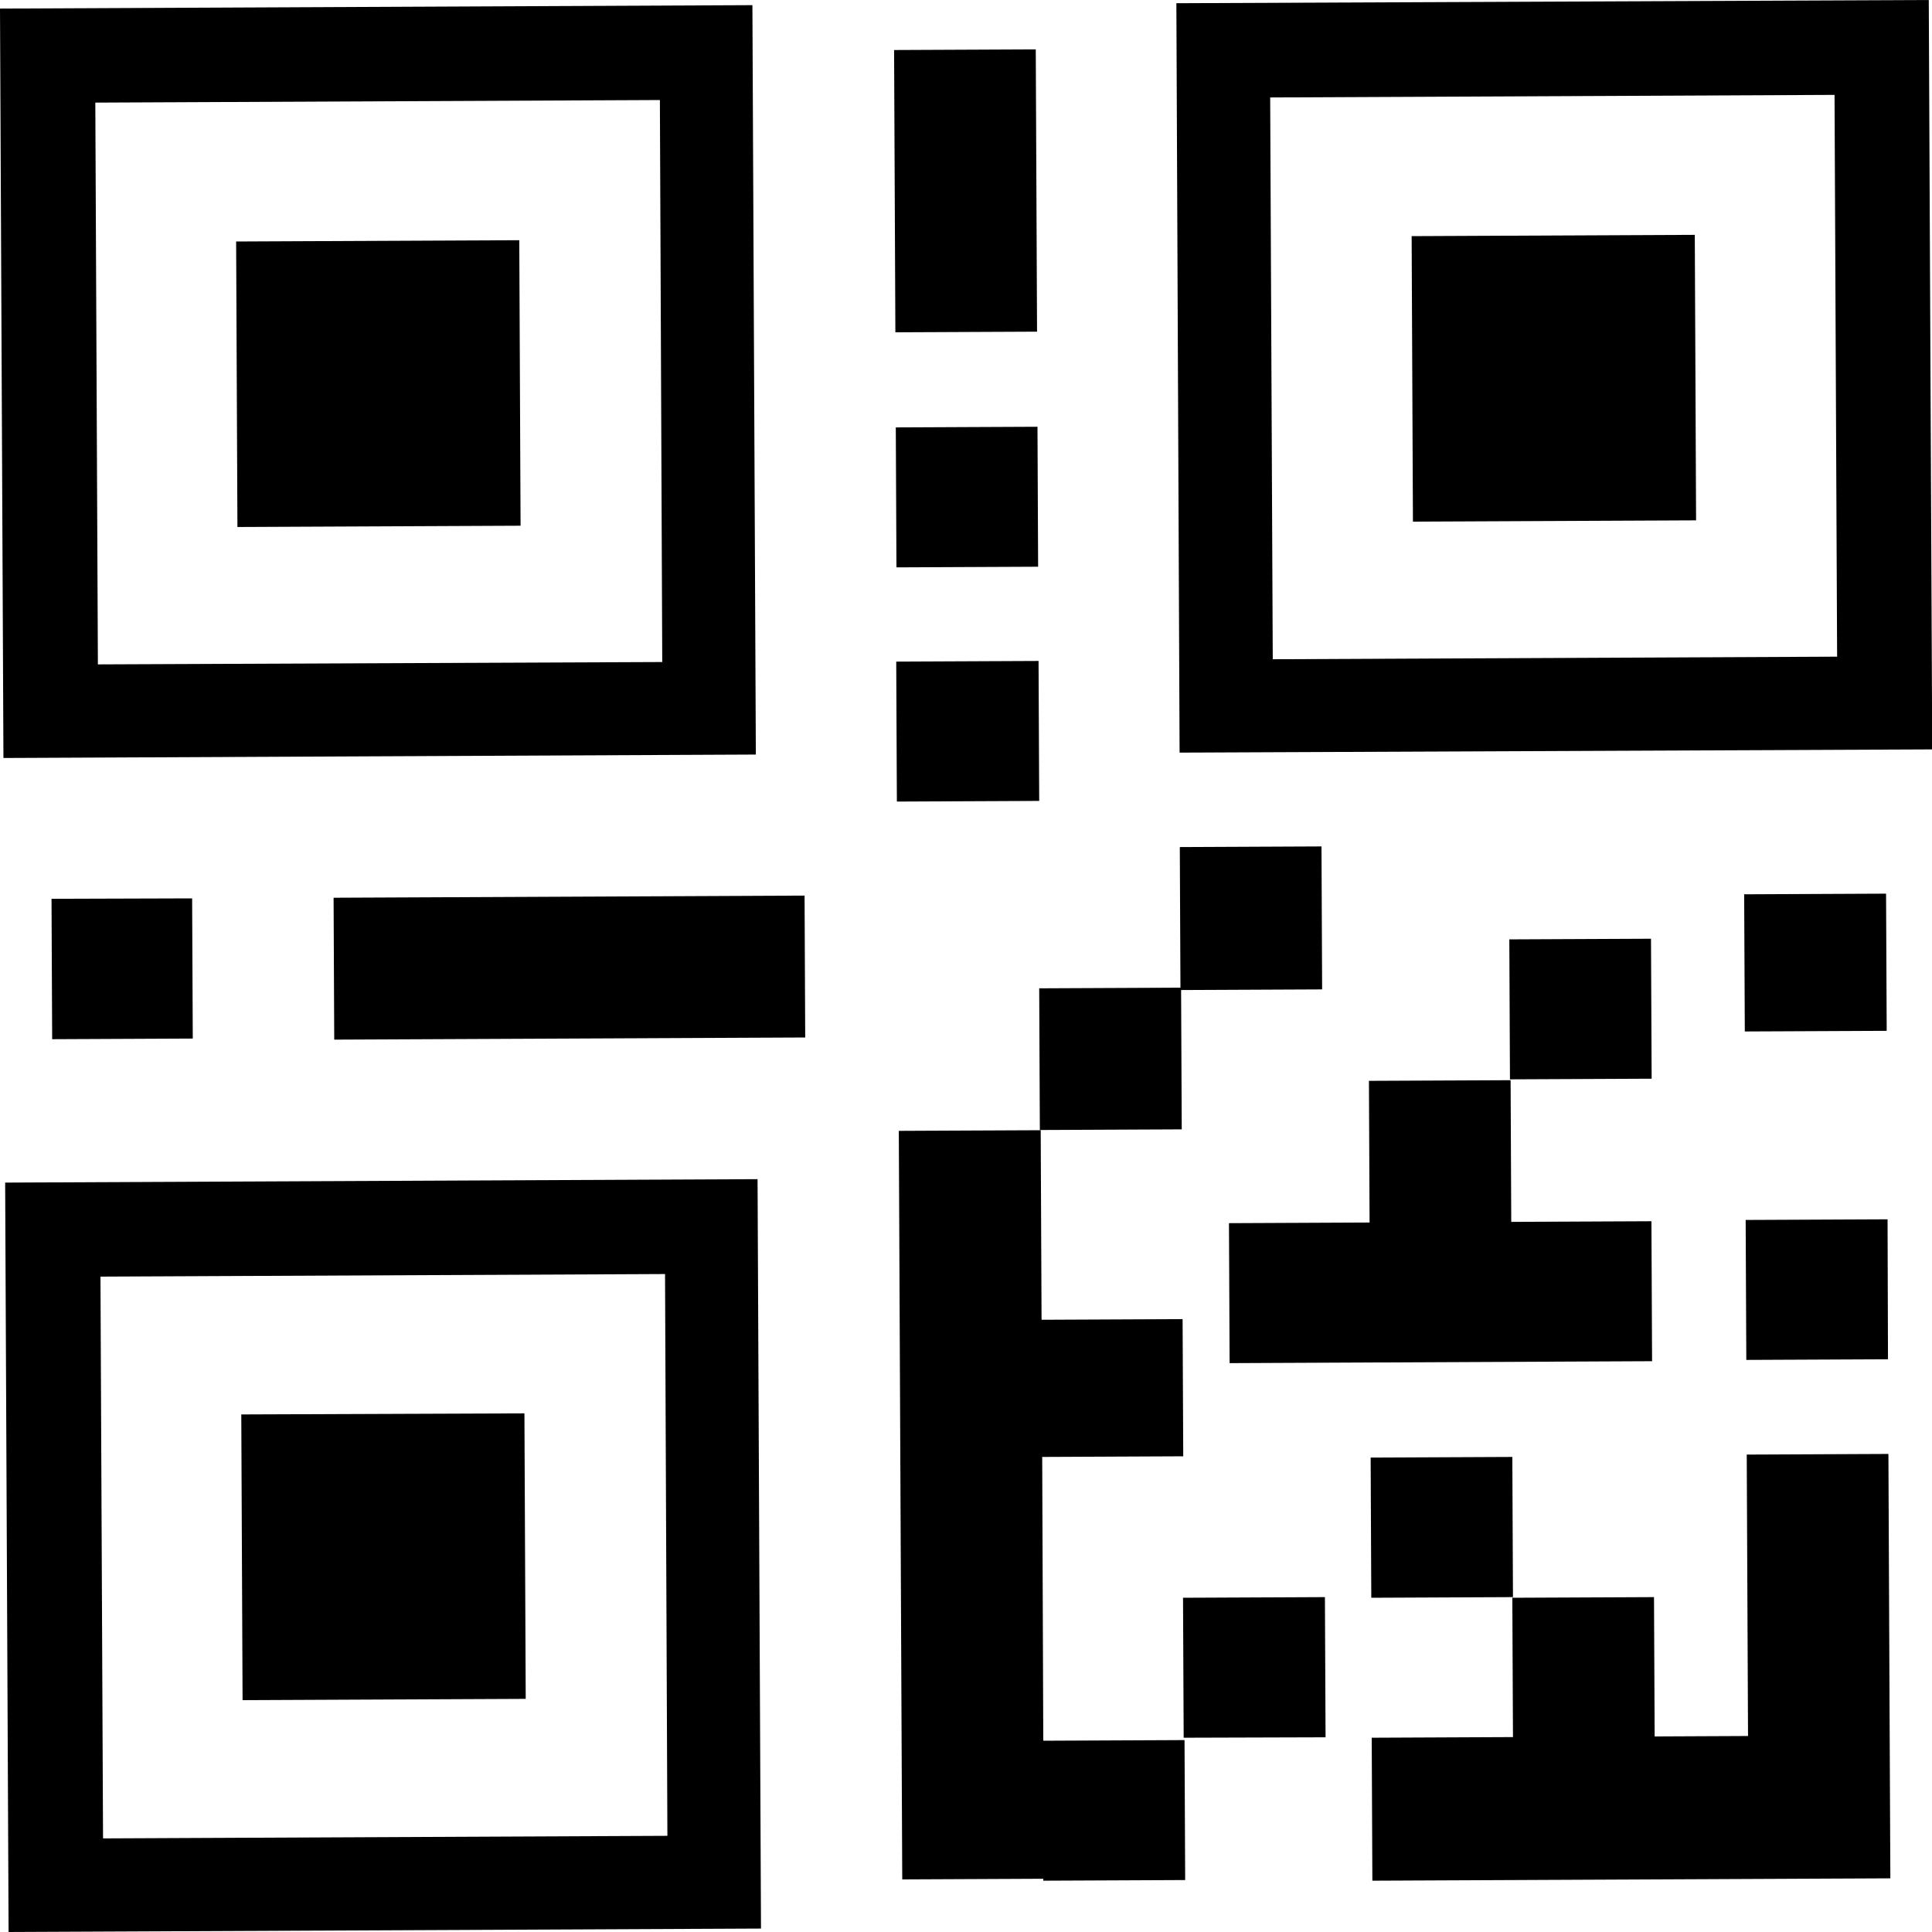 <svg xmlns="http://www.w3.org/2000/svg" width="90" height="90" viewBox="0 0 90 90">
<defs>
    <style>
      .cls-1 {
        fill-rule: evenodd;
      }
    </style>
  </defs>
  <path id="QR_Code_のコピー" data-name="QR Code のコピー" class="cls-1" d="M1357.03,1659.08l0.03,6.42-24.13.11-0.03-6.66,6.58-.03-0.03-6.49,6.6-.03,0.03,6.49,4.35-.02-0.06-13.11,6.6-.03,0.06,13.35h0Zm-6.71-24.25,6.61-.03,0.02,6.52-6.6.03Zm-0.07-15.17,6.61-.03,0.03,6.39-6.61.03Zm-26.45-41.51,35.05-.15,0.16,34.91-35.06.15Zm4.49,30.56,26.29-.12-0.12-26.17-26.29.12Zm6.47-19.71,13.19-.06,0.06,13.3-13.19.06Zm-24.01,19.82,6.63-.03,0.03,6.52-6.63.03Zm-0.02-10.91,6.6-.03,0.03,6.52-6.6.03Zm-0.08-17.58,6.6-.03,0.06,13.15-6.6.03Zm-26.11,39.49,21.94-.1,0.03,6.61-21.94.1ZM1269,1578.4l35.05-.16,0.16,34.91-35.05.16Zm4.56,30.55,26.29-.11-0.11-26.18-26.3.12Zm6.44-19.7,13.19-.06,0.06,13.3-13.19.06Zm-2.05,30.6,0.03,6.53-6.55.03-0.03-6.54Zm26.5,47.99-35.05.16-0.16-34.91,35.05-.16Zm-4.47-30.49-26.3.12,0.12,26.17,26.29-.12Zm-6.49,19.79-13.19.06-0.06-13.31,13.19-.05Zm24.03-17.66,6.57-.03,0.03,6.39-6.57.03,0.05,13.22,6.58-.03,0.03,6.52-6.61.03v-0.09l-6.57.03-0.16-34.87,6.61-.03Zm6.59,12.95,6.61-.03,0.03,6.53-6.61.02Zm6.45-35,0.03,6.66-6.57.03,0.03,6.49-6.61.03-0.03-6.6,6.58-.03-0.03-6.55Zm8.75,4.33,6.6-.03,0.03,6.52-6.6.03Zm-6.43,30.67-0.03-6.53,6.6-.03,0.03,6.53Zm-6.63-17.45,6.55-.03-0.03-6.6,6.6-.03,0.03,6.6,6.53-.03,0.03,6.52-19.68.09Z" transform="translate(-1269 -1578)"/>
</svg>
